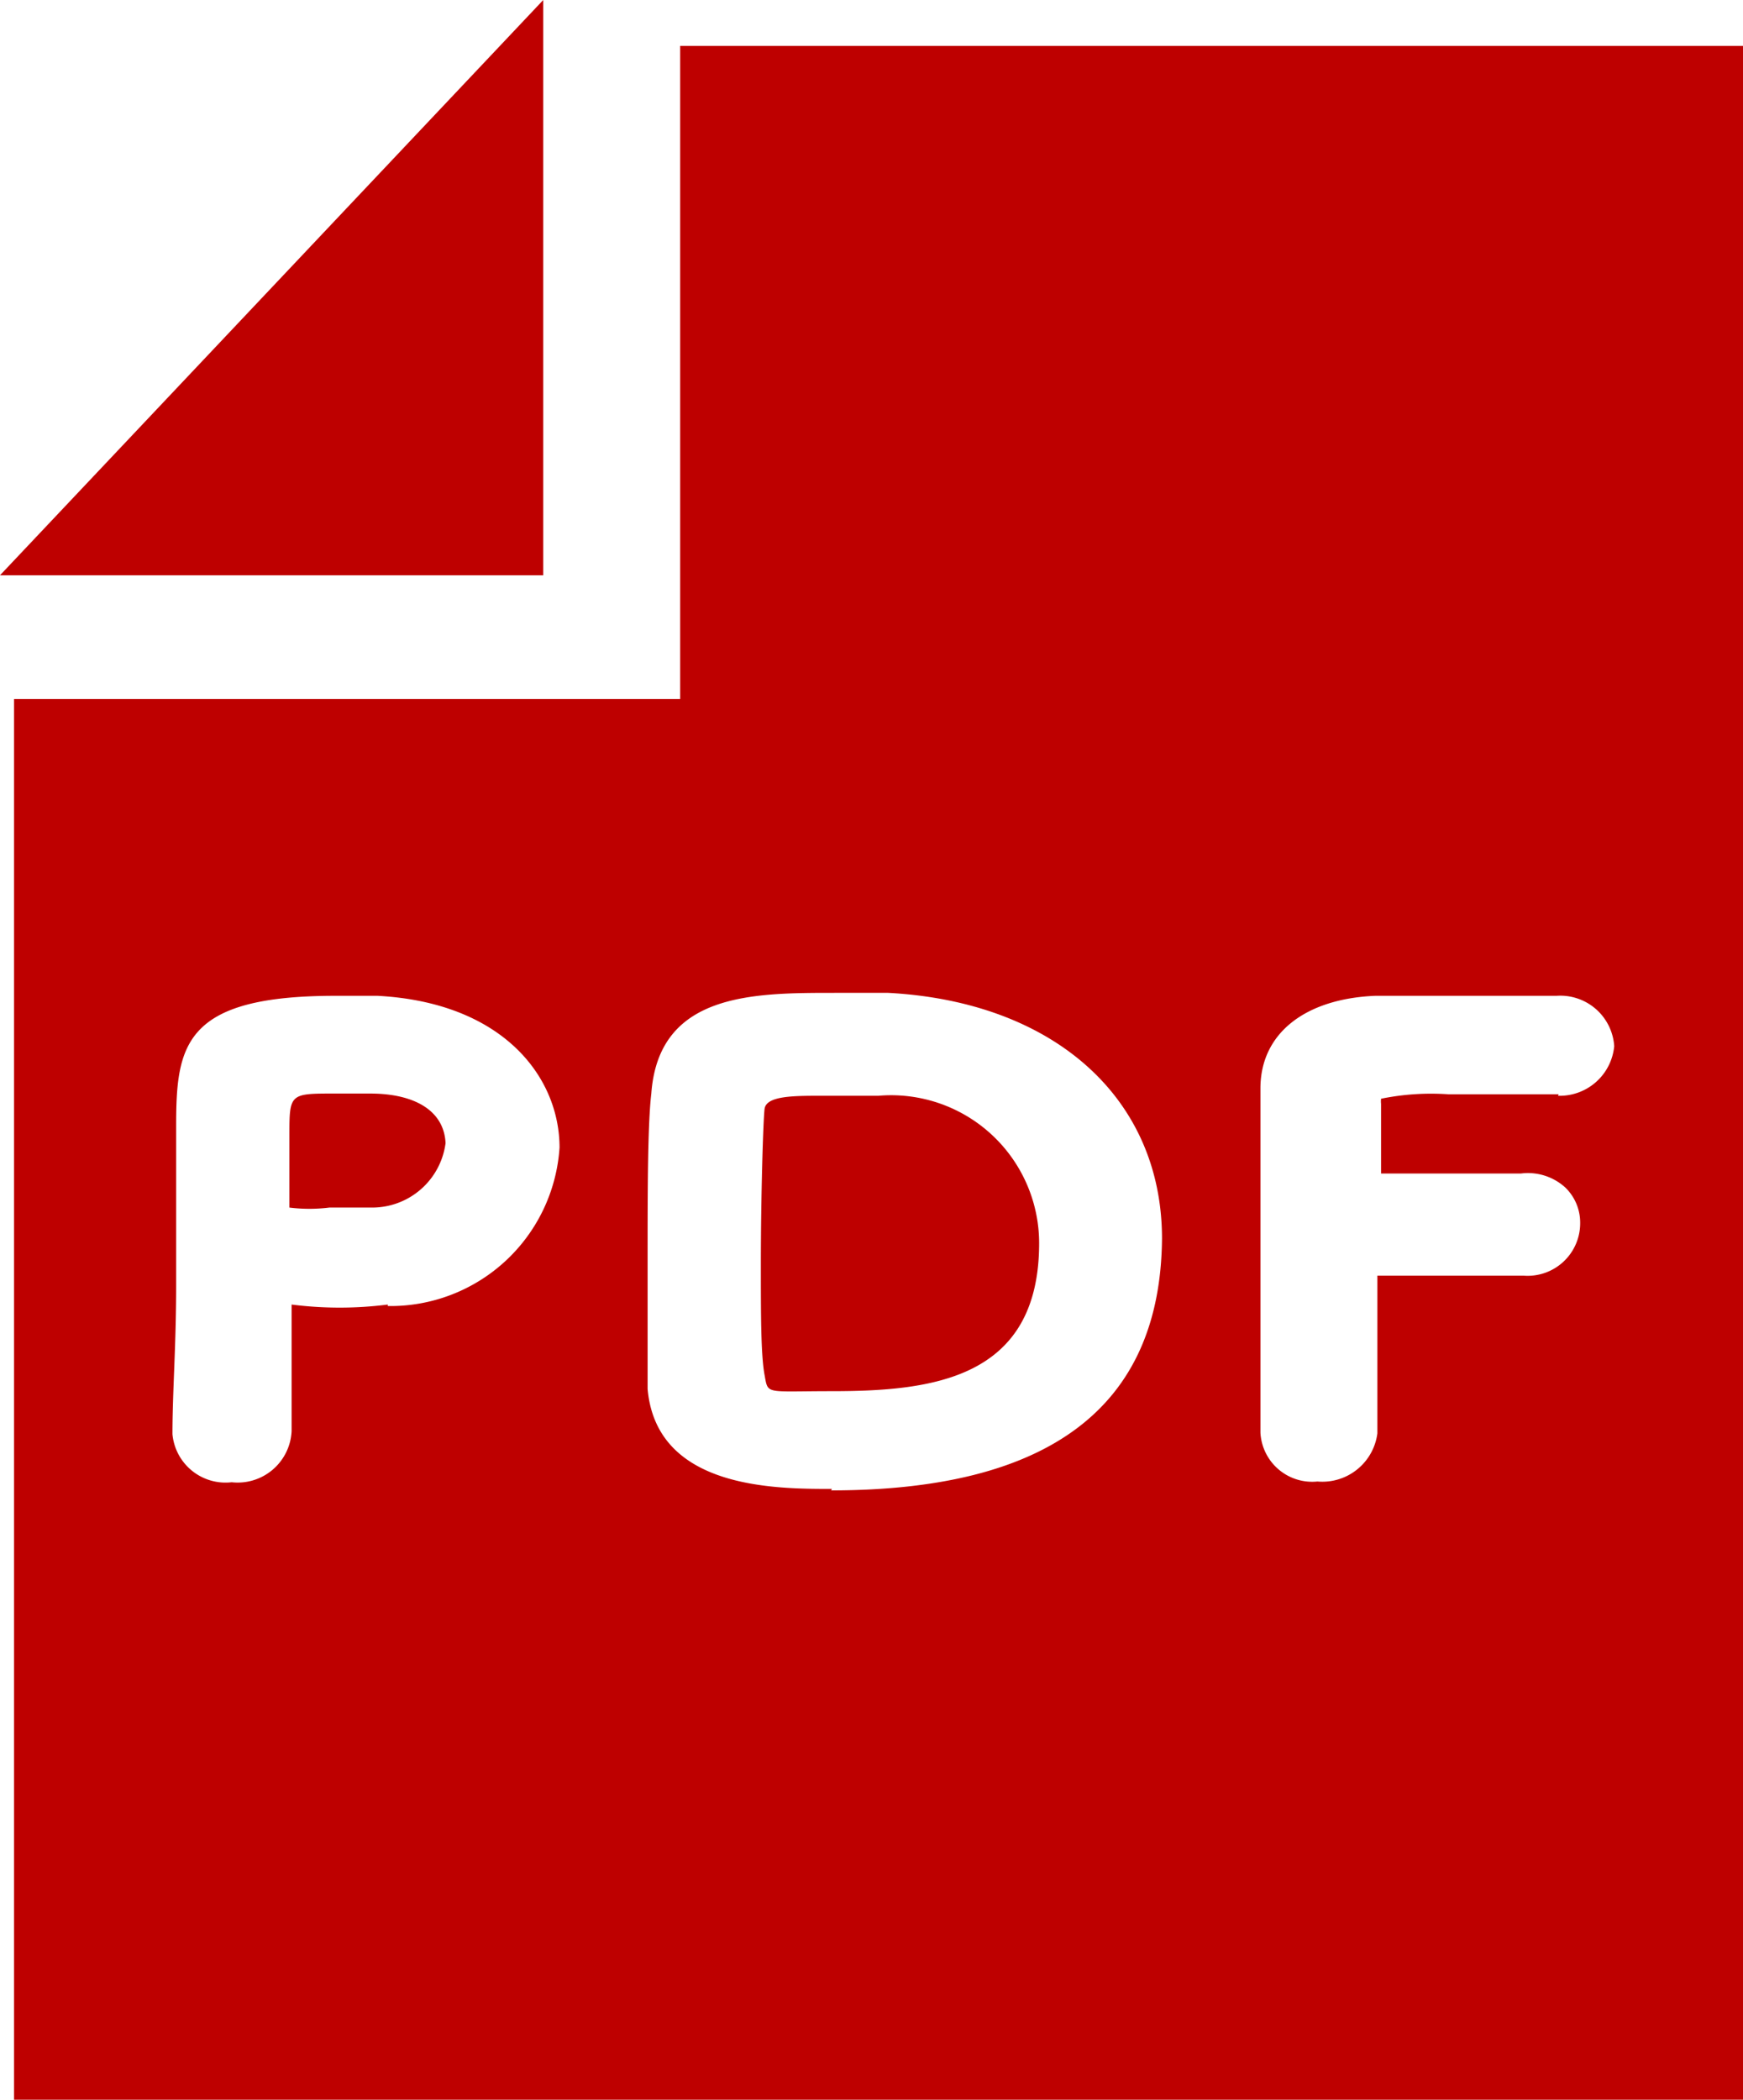<svg xmlns="http://www.w3.org/2000/svg" width="23.55" height="28.36" viewBox="0 0 23.55 28.36"><defs><style>.cls-1{fill:#be0000;}</style></defs><g id="レイヤー_2" data-name="レイヤー 2"><g id="レイヤー_3" data-name="レイヤー 3"><polygon class="cls-1" points="7.34 0 0 7.77 7.34 7.77 7.34 0"/><path class="cls-1" d="M5,14.77H4.52c-.61,0-.61,0-.61.58,0,.14,0,.29,0,.44v.52a2.19,2.19,0,0,0,.54,0l.57,0a1,1,0,0,0,1-.87C6,15,5.6,14.77,5,14.77Z"/><path class="cls-1" d="M11.87,14.8H11.1c-.38,0-.75,0-.77.18s-.05,1.21-.05,2.1c0,.66,0,1.22.05,1.49s0,.22.9.22c1.36,0,2.81-.16,2.81-2A2,2,0,0,0,11.87,14.8Z"/><path class="cls-1" d="M9.19.62V9.44h-9V28.36H23.55V.62Zm-3.95,17a5.14,5.14,0,0,1-1.3,0c0,.19,0,.38,0,.57s0,.56,0,.83v.31a.73.73,0,0,1-.81.69.72.72,0,0,1-.8-.65c0-.57.05-1.2.05-2,0-.45,0-.88,0-1.28s0-.63,0-.88c0-1.09.1-1.76,2.15-1.76H5.1c1.7.09,2.46,1.1,2.46,2.05A2.29,2.29,0,0,1,5.24,17.64Zm6,2.49c-.77,0-2.37,0-2.49-1.35,0-.42,0-1.08,0-1.74,0-.9,0-1.83.05-2.25.1-1.36,1.37-1.36,2.48-1.36H12c2.25.12,3.7,1.43,3.7,3.32C15.68,19,14.18,20.13,11.23,20.13Zm9.82-5.33H19.57a3.38,3.38,0,0,0-.91.06.31.31,0,0,0,0,.07c0,.12,0,.31,0,.54v.4h1.89a.75.75,0,0,1,.6.19.66.66,0,0,1,.2.48.71.71,0,0,1-.76.71h-.07l-.91,0c-.45,0-.8,0-1,0v.85c0,.38,0,.76,0,1v.28a.75.75,0,0,1-.81.65.7.7,0,0,1-.77-.66v0c0-.41,0-1.2,0-2,0-1.06,0-2.18,0-2.65,0-.74.6-1.21,1.55-1.25h2.45a.73.73,0,0,1,.78.68A.74.74,0,0,1,21.05,14.8Z"/></g></g></svg>